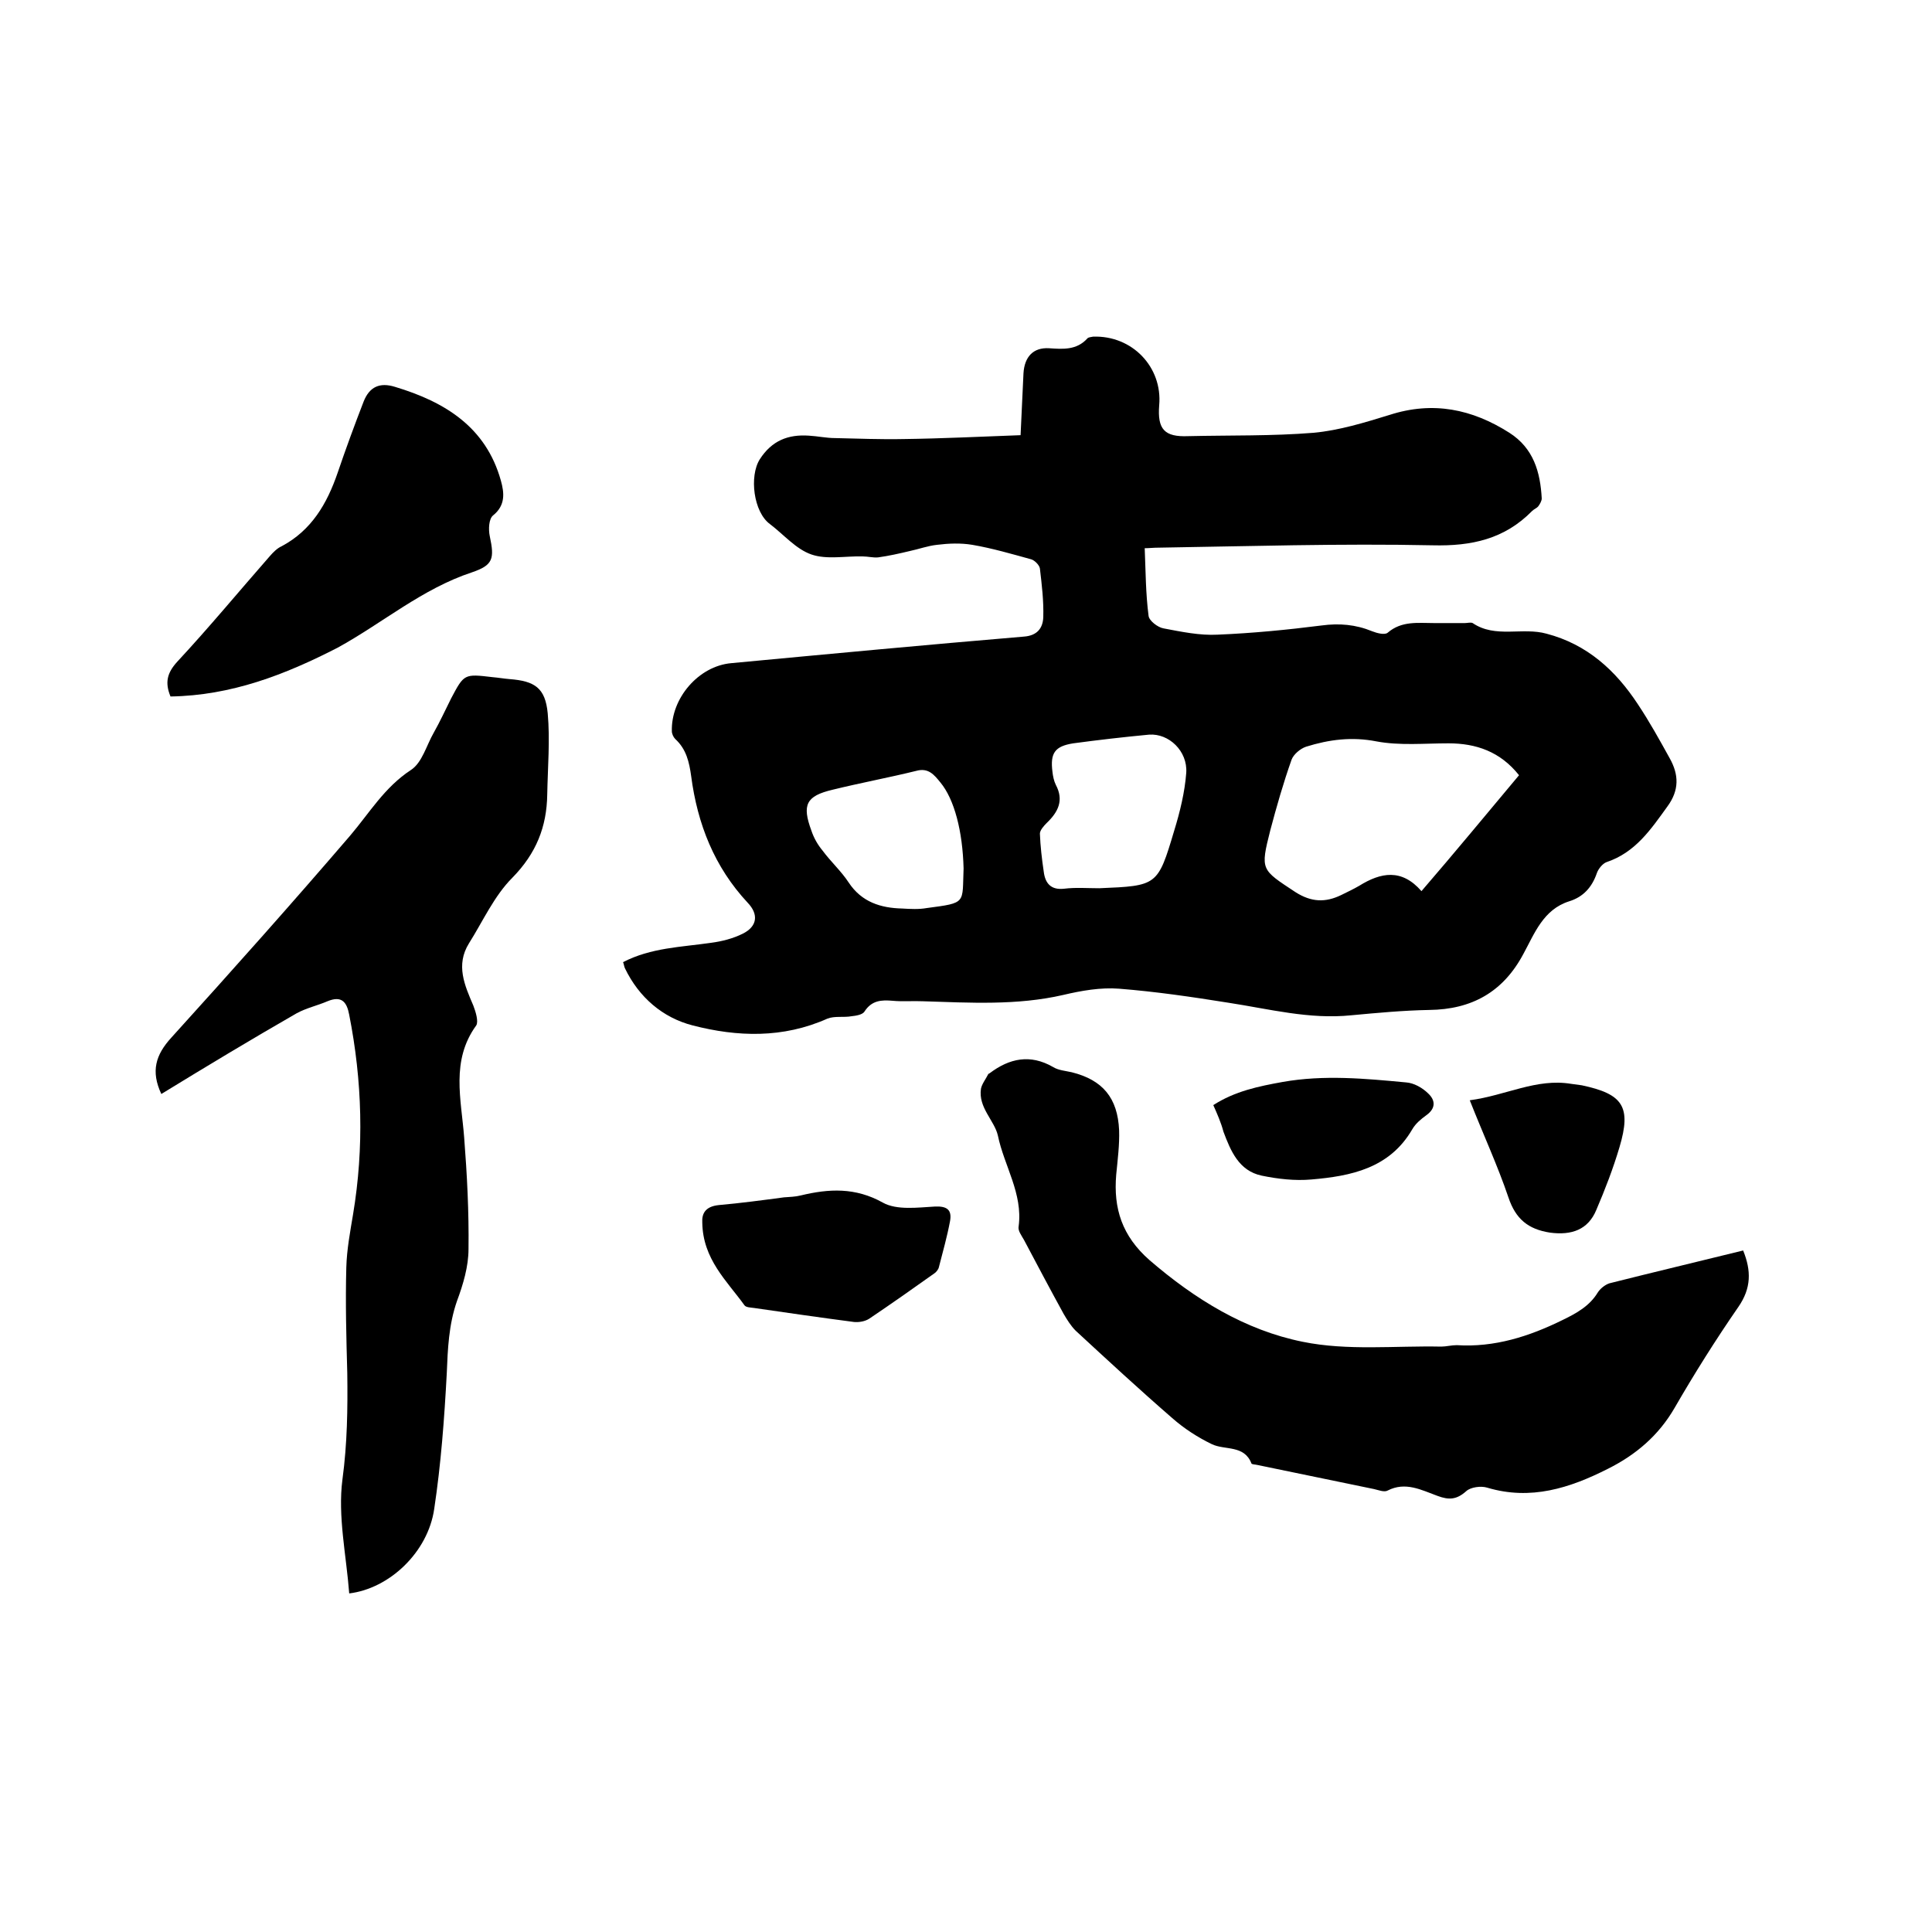 <svg enable-background="new 0 0 400 400" viewBox="0 0 400 400" xmlns="http://www.w3.org/2000/svg"><path d="m211.3 90.1c.2-4.4.4-8.6.6-12.8.2-3.4 2-5.4 5.3-5.2 2.9.2 5.7.4 7.9-2 .2-.3.8-.3 1.2-.4 8.1-.3 14.4 6.3 13.7 14.2-.4 5 1.1 6.6 6 6.4 8.7-.2 17.4 0 26-.7 5.3-.5 10.5-2.1 15.7-3.7 9-2.9 17.1-1.2 24.8 3.7 5 3.2 6.4 8.1 6.7 13.6 0 .5-.4 1.2-.7 1.6s-.9.6-1.3 1c-5.7 5.8-12.5 7.3-20.6 7.1-19.1-.4-38.3.2-57.4.5-.6 0-1.2.1-2.2.1.2 4.8.2 9.4.8 14 .1 1 1.9 2.4 3.1 2.6 3.7.7 7.5 1.5 11.2 1.3 7.2-.3 14.4-1 21.5-1.9 3.7-.5 7.1-.2 10.5 1.2 1 .4 2.6.8 3.2.3 2.9-2.5 6.3-2 9.6-2h6.4c.5 0 1.2-.2 1.6 0 4.7 3.2 10.3.8 15.3 2.2 8.4 2.2 14.3 7.6 18.9 14.6 2.4 3.6 4.5 7.4 6.6 11.2 1.9 3.4 2 6.6-.5 10-3.4 4.7-6.6 9.5-12.6 11.5-.8.3-1.7 1.4-2 2.3-1 2.9-2.8 4.9-5.7 5.8-5.4 1.7-7.2 6.7-9.5 10.9-4.2 7.9-10.7 11.5-19.5 11.6-5.4.1-10.7.6-16.1 1.1-8.7.9-17-1.3-25.5-2.6-7.5-1.2-15-2.3-22.6-2.9-3.8-.3-7.8.4-11.6 1.3-9.6 2.2-19.3 1.6-29 1.3-2.1-.1-4.2.1-6.3-.1-2.3-.2-4.3-.1-5.8 2.2-.4.7-1.8.9-2.7 1-1.6.3-3.5-.1-5 .5-9.2 4.1-18.6 3.8-27.9 1.4-6.2-1.6-11.1-5.8-14-11.8-.2-.4-.2-.8-.4-1.3 5.8-3 12-3.1 18.2-4 2.3-.3 4.6-.9 6.6-1.9 3-1.5 3.3-4 1-6.4-6.9-7.4-10.4-16.3-11.7-26.2-.4-2.9-1-5.6-3.3-7.7-.4-.4-.7-1.1-.7-1.6-.2-6.8 5.5-13.5 12.3-14.1 20.2-1.9 40.4-3.8 60.6-5.5 2.7-.2 3.9-1.7 4-4 .1-3.4-.3-6.7-.7-10.1-.1-.7-1.1-1.7-1.8-1.9-4-1.1-8.1-2.3-12.2-3-2.4-.4-4.9-.3-7.3 0-1.9.2-3.8.9-5.7 1.3-2.1.5-4.3 1-6.5 1.3-1 .1-2.1-.2-3.2-.2-3.6-.1-7.4.7-10.6-.4s-5.7-4.1-8.6-6.3c-3.4-2.5-4.3-9.9-2.1-13.4 2.5-3.9 5.9-5.2 10.2-4.9 1.8.1 3.6.5 5.4.5 4.7.1 9.5.3 14.2.2 7.9-.1 15.9-.5 24.2-.8zm103.2 70.4c-3.9-4.9-8.9-6.6-14.6-6.6-5 0-10.1.5-14.9-.4-5.1-1-9.8-.4-14.6 1.1-1.2.4-2.6 1.6-3 2.7-1.7 4.8-3.1 9.7-4.4 14.6-2.1 8.3-1.9 8.1 5.2 12.8 3.3 2.1 6.2 2.2 9.5.6 1.2-.6 2.5-1.2 3.7-1.9 4.5-2.8 8.8-3.6 12.9 1.1 6.9-8 13.5-16 20.2-24zm-86.9 23.4c12-.5 12.1-.5 15.5-11.9 1.2-3.9 2.2-8 2.5-12 .3-4.5-3.6-8.2-7.7-7.9-5.3.5-10.5 1.1-15.7 1.8-3.8.6-4.8 2-4.3 5.9.1.9.3 1.9.7 2.7 1.7 3.2.5 5.6-1.9 7.9-.6.6-1.4 1.5-1.4 2.2.1 2.6.4 5.2.8 7.9.3 2.4 1.5 3.8 4.2 3.5 2.4-.3 4.8-.1 7.3-.1zm-28.1-4.1c-.2-7.7-1.9-14.3-4.8-17.8-1.3-1.6-2.5-3.1-5-2.4-5.7 1.4-11.6 2.5-17.3 3.9-5.5 1.3-6.4 3.1-4.4 8.5.5 1.5 1.3 2.9 2.3 4.1 1.7 2.3 3.9 4.3 5.4 6.6 2.7 4.1 6.7 5.3 11.1 5.4 1.7.1 3.4.2 5.1-.1 8.3-1.1 7.3-.9 7.6-8.2z"/><path d="m33.4 226.5c-2.2-4.7-1.2-8.1 2.1-11.7 12.5-13.8 24.9-27.7 37-41.8 4-4.7 7.1-10 12.6-13.6 2.3-1.5 3.2-5.1 4.7-7.7 1.3-2.3 2.4-4.7 3.6-7.1 2.7-5.1 2.7-5.1 8.6-4.4 1.2.1 2.3.3 3.5.4 5.2.4 7.4 1.8 7.9 7.1.5 5.5 0 11.2-.1 16.8-.1 6.7-2.3 12.2-7.2 17.2-3.8 3.8-6.1 9-9 13.6-2.8 4.5-.9 8.7.9 12.9.5 1.3 1.1 3.3.6 4.1-5.3 7.3-3.1 15.3-2.5 23.2.6 7.7 1 15.4.9 23.1 0 3.6-1.1 7.3-2.4 10.8-1.7 4.9-1.9 9.9-2.1 14.9-.5 9.4-1.2 18.8-2.6 28.1-1.3 9-9.3 16.5-17.6 17.5-.6-7.9-2.4-16-1.4-23.6 1-7.4 1.1-14.7 1-22-.2-7.3-.4-14.6-.2-21.9.1-3.7.8-7.4 1.4-11 2.3-13.8 1.9-27.6-.8-41.3-.5-2.7-1.6-4-4.5-2.8-2.1.9-4.4 1.4-6.4 2.5-9.4 5.4-18.7 11-28 16.7z"/><path d="m360.9 258.9c1.7 4.2 1.7 7.8-1 11.7-4.7 6.8-9.1 13.8-13.2 20.9-3.3 5.7-8 9.7-13.8 12.6-7.9 4-16 6.6-25 3.9-1.3-.4-3.4-.1-4.3.7-2 1.8-3.6 1.9-6 1-3.3-1.2-6.6-3-10.3-1.1-.7.4-1.9-.1-2.8-.3-8.1-1.7-16.1-3.3-24.2-5-.4-.1-1.1-.1-1.2-.3-1.5-3.9-5.5-2.7-8.2-4-2.9-1.4-5.7-3.2-8.2-5.4-6.8-5.9-13.4-12-20-18.1-1-1-1.8-2.3-2.5-3.5-2.8-5.1-5.5-10.2-8.2-15.3-.5-.9-1.3-1.9-1.1-2.8.9-6.8-3-12.5-4.3-18.8-.7-3.1-4.1-5.8-3.5-9.7.2-1 1-2 1.5-3 0-.1.2-.1.3-.2 4.1-3.1 8.4-4 13.1-1.3 1.1.7 2.6.8 3.9 1.1 6.4 1.6 9.5 5.3 9.8 12 .1 3-.3 6.1-.6 9.2-.6 7 1.2 12.7 6.9 17.7 9.4 8.1 19.8 14.5 31.7 16.9 9.3 1.9 19.1.8 28.7 1 1 0 2.1-.3 3.2-.3 7.8.5 15-1.8 21.9-5.2 2.9-1.4 5.6-2.9 7.3-5.7.5-.8 1.5-1.6 2.4-1.9 9.1-2.3 18.4-4.5 27.7-6.8z"/><path d="m35.3 144.2c-1.2-2.9-.7-4.9 1.4-7.2 6.6-7.1 12.8-14.6 19.2-21.9.7-.8 1.5-1.6 2.4-2 6.2-3.3 9.4-8.8 11.6-15.2 1.7-5 3.5-9.9 5.4-14.8 1.2-3 3.3-4 6.5-3 10.3 3.1 18.8 8.3 21.9 19.4.7 2.5 1 5.1-1.6 7.2-.9.7-1 2.9-.7 4.3 1 4.7.7 6-3.7 7.5-10.3 3.4-18.5 10.5-27.8 15.6-10.9 5.6-22 9.9-34.6 10.1z"/><path d="m145.4 253.1c-.1-1.7.5-3.3 3.4-3.6 4.5-.4 9-1 13.5-1.6 1.2-.1 2.3-.1 3.5-.4 5.8-1.4 11.3-1.7 17 1.5 2.9 1.6 7.2 1 10.8.8 2.5-.1 3.5.7 3.1 3-.6 3.2-1.5 6.4-2.3 9.5-.1.5-.5 1-.9 1.3-4.5 3.2-8.9 6.3-13.5 9.4-.9.6-2.2.8-3.2.7-6.9-.9-13.8-1.9-20.7-2.9-.7-.1-1.7-.1-2-.6-3.6-5-8.6-9.5-8.7-17.1z"/><path d="m251.2 228.8c4.5-2.9 9.4-3.9 14.4-4.8 8.5-1.5 17-.7 25.5.1 1.6.1 3.4 1.1 4.6 2.3 1.4 1.3 1.7 3-.4 4.5-1.1.8-2.2 1.7-2.9 2.9-4.7 8.1-12.7 9.7-20.9 10.4-3.4.3-6.9-.1-10.3-.8-4.7-1-6.4-5.1-7.9-9.1-.5-1.9-1.3-3.7-2.1-5.5z"/><path d="m304.3 227.8c7.5-1 13.8-4.6 21-3.4.7.1 1.5.2 2.2.3 8.5 1.8 10.3 4.4 7.8 12.8-1.3 4.4-3 8.8-4.8 13-1.7 4.1-5.1 5.3-9.6 4.7-4.5-.7-7.1-2.8-8.6-7.3-2.2-6.5-5.2-13-8-20.1z"/></svg>